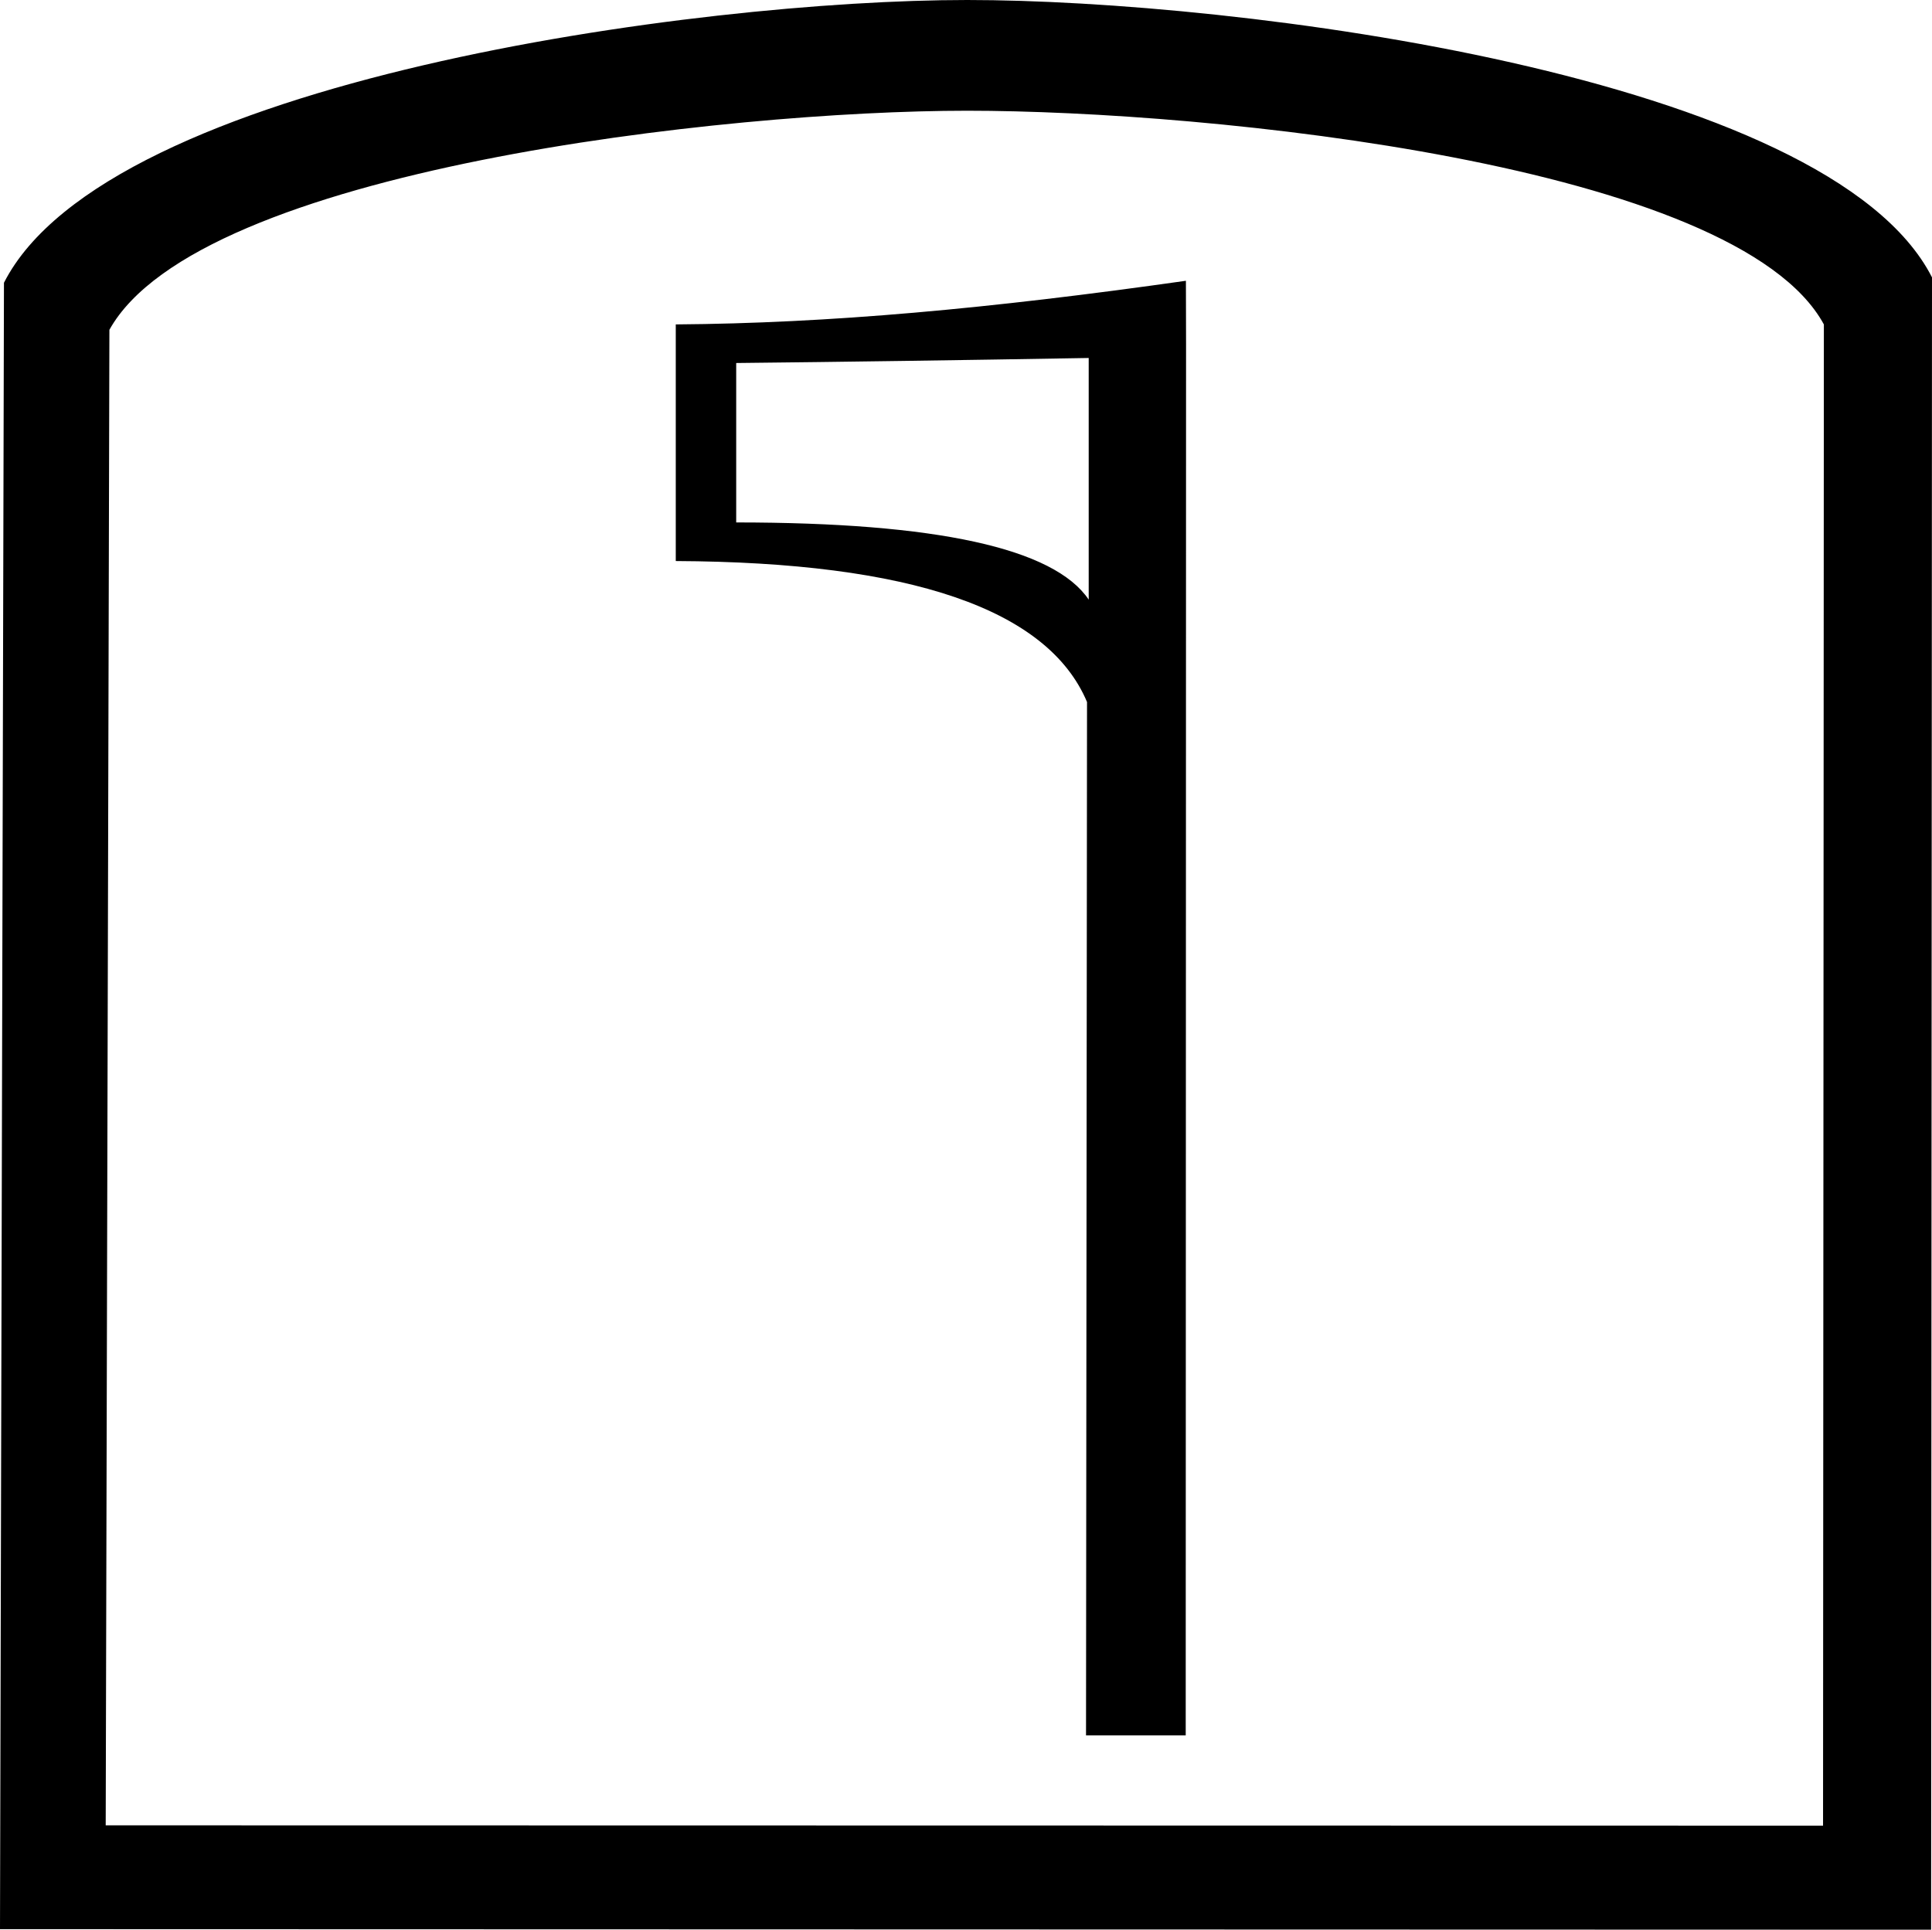 <?xml version="1.0" encoding="UTF-8" standalone="no"?>
<svg
   width="1796.72"
   height="1795.01"
   version="1.1"
   id="svg2937"
   xmlns="http://www.w3.org/2000/svg"
   xmlns:svg="http://www.w3.org/2000/svg">
  <defs
     id="defs2941" />
  <path
     id="path2935"
     style="fill:#000000;stroke:none;stroke-width:100"
     d="M 899.454,0 C 649.059,0 99.833,74.182 3.682,263.01 L 0,1794.51 l 1795.9,0.5 0.82,-1536.996 C 1700.569,69.186 1148.847,0 899.454,0 Z m 0,102.996 c 224.353,0 715.58,49.445 796.707,198.791 L 1695.394,1698.211 98.299,1697.926 101.74,306.783 C 184.871,157.437 676.102,102.996 899.454,102.996 Z m 203.417,158.182 c -183.164,26.018 -331.846,39.547 -474.422,40.588 v 220.109 c 218.548,1.041 346.034,44.751 382.459,131.129 l -0.932,961.262 h 92.711 l 0.322,-1293.768 z m -90.402,71.809 V 557.779 C 980.207,509.907 870.934,485.971 684.648,485.971 V 337.67 c 98.867,-1.041 208.139,-2.602 327.82,-4.684 z" />
</svg>
